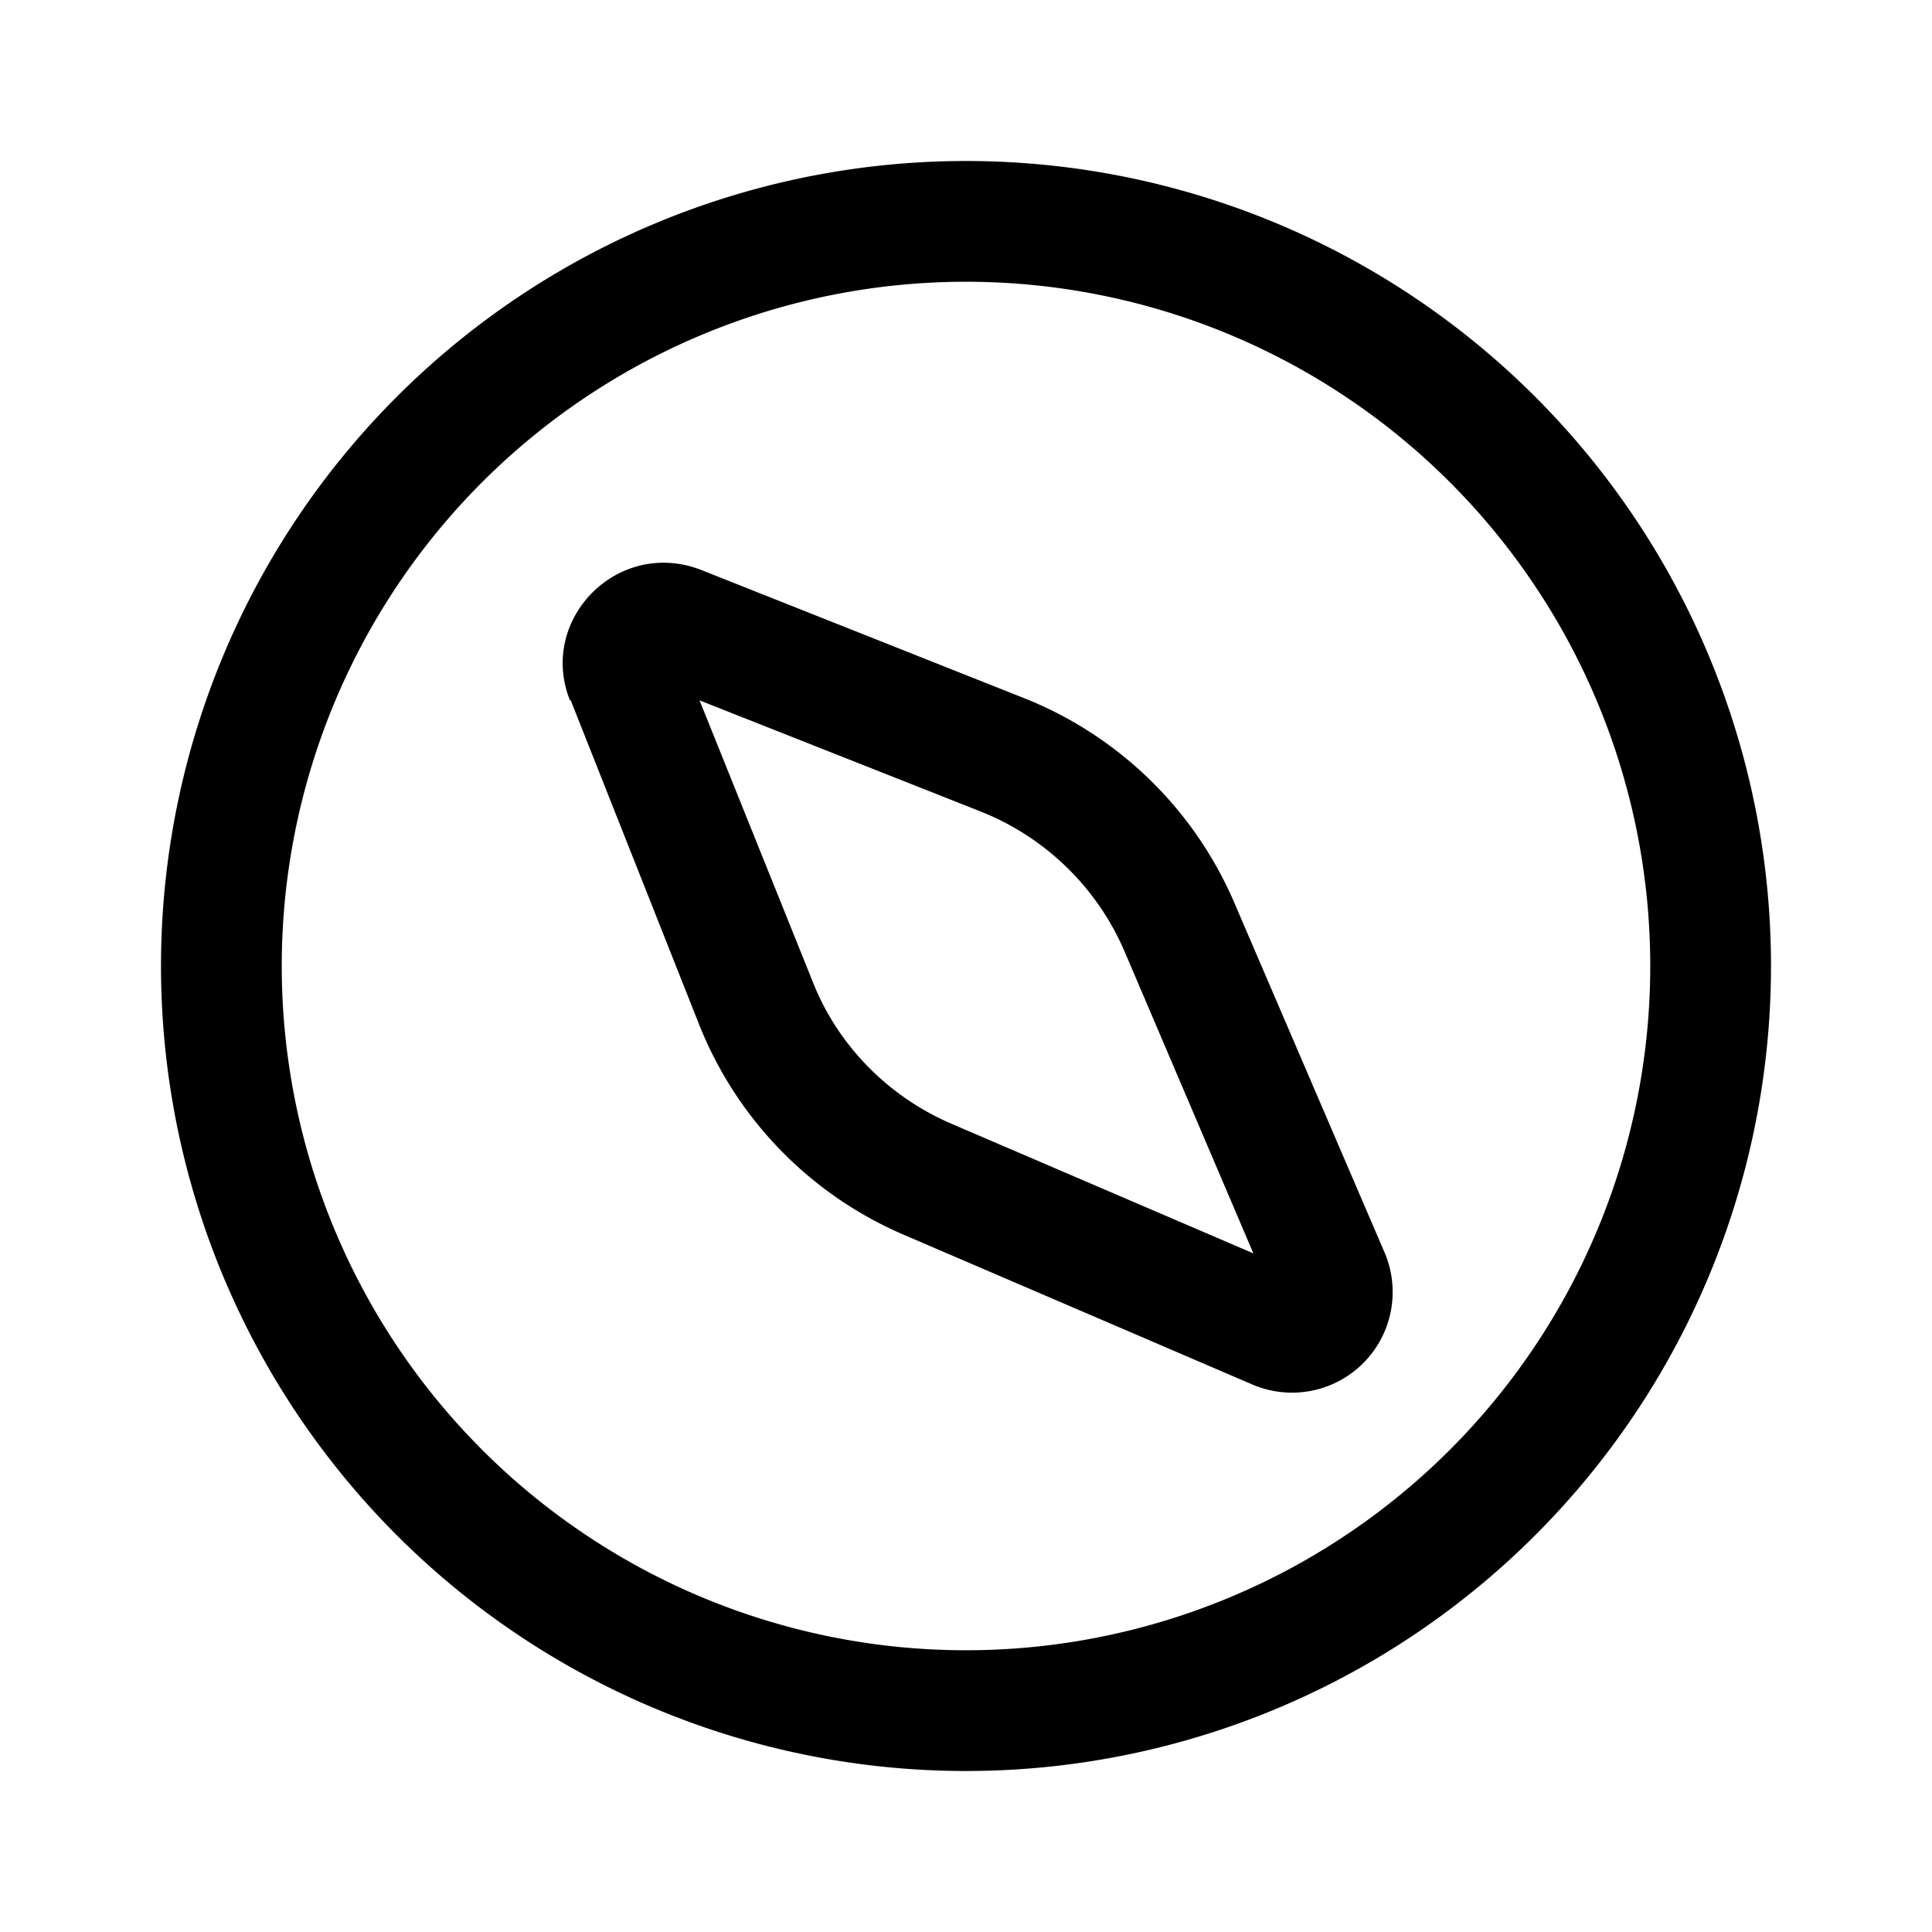 <svg width="24" height="24" viewBox="0 0 24 24" xmlns="http://www.w3.org/2000/svg"><path d="M3.5 12a8.5 8.5 0 1 1 17 0 8.5 8.5 0 0 1-17 0ZM12 2a10 10 0 1 0 0 20 10 10 0 0 0 0-20ZM7.08 8.7c-.4-1.01.6-2.02 1.63-1.62l4.03 1.6a4.75 4.75 0 0 1 2.6 2.55l1.86 4.33a1.25 1.25 0 0 1-1.64 1.64l-4.33-1.86a4.75 4.75 0 0 1-2.54-2.6L7.09 8.7Zm1.61 0 1.4 3.48c.31.8.94 1.44 1.73 1.78l3.75 1.61-1.6-3.75a3.25 3.25 0 0 0-1.79-1.74L8.69 8.7Z"/></svg>